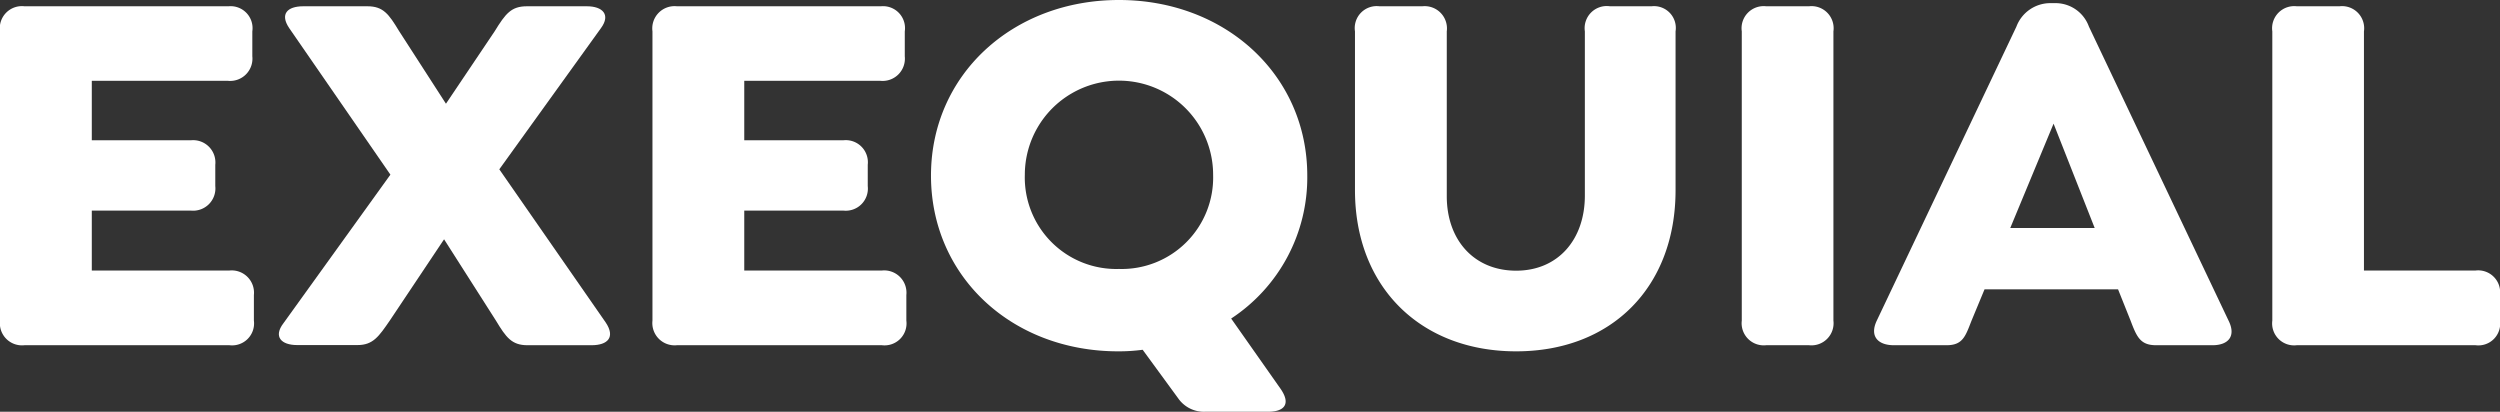 <svg xmlns="http://www.w3.org/2000/svg" viewBox="0 0 159.32 26.24"><rect x="0" y="0" width="159.32" height="26.24" fill="#333333" stroke="none"/><defs><style>.cls-1{fill:#fff;}</style></defs><g id="Capa_2" data-name="Capa 2"><g id="Capa_1-2" data-name="Capa 1"><path class="cls-1" d="M0,20.43V2A1.41,1.41,0,0,1,1.56.4h13A1.4,1.4,0,0,1,16.08,2V3.59a1.42,1.42,0,0,1-1.56,1.56H5.85V8.94h6.31a1.42,1.42,0,0,1,1.56,1.56v1.36a1.42,1.42,0,0,1-1.56,1.56H5.85v3.82h8.77a1.42,1.42,0,0,1,1.56,1.56v1.63A1.4,1.4,0,0,1,14.62,22H1.56A1.41,1.41,0,0,1,0,20.43Z"/><path class="cls-1" d="M37.7,22H33.61c-1,0-1.36-.5-2-1.56L28.3,15.25l-3.46,5.18c-.69,1-1.06,1.56-2.05,1.56H18.93c-1,0-1.53-.53-.86-1.4l6.81-9.46L18.43,1.79C17.83.9,18.3.4,19.33.4h4.09c1,0,1.36.5,2,1.56l3,4.65L31.52,2C32.22.86,32.58.4,33.58.4H37.4c1,0,1.53.53.9,1.39l-6.48,9,6.78,9.76C39.23,21.49,38.73,22,37.7,22Z"/><path class="cls-1" d="M41.58,20.43V2A1.42,1.42,0,0,1,43.14.4h13A1.4,1.4,0,0,1,57.66,2V3.59A1.42,1.42,0,0,1,56.1,5.15H47.43V8.94h6.31A1.41,1.41,0,0,1,55.3,10.5v1.36a1.41,1.41,0,0,1-1.56,1.56H47.43v3.82H56.2a1.42,1.42,0,0,1,1.56,1.56v1.63A1.4,1.4,0,0,1,56.2,22H43.14A1.42,1.42,0,0,1,41.58,20.43Z"/><path class="cls-1" d="M81.61,24.78c.69,1,.2,1.46-.8,1.46h-4a2,2,0,0,1-1.73-.86l-2.26-3.09a11.36,11.36,0,0,1-1.56.1c-6.78,0-11.93-4.78-11.93-11.2S64.53,0,71.31,0s12,4.78,12,11.19a10.76,10.76,0,0,1-4.85,9.11Zm-10.3-7.64a5.83,5.83,0,0,0,6-6,6,6,0,0,0-12,0A5.83,5.83,0,0,0,71.31,17.14Z"/><path class="cls-1" d="M86.35,12.12V2A1.4,1.4,0,0,1,87.91.4h2.73A1.42,1.42,0,0,1,92.2,2v10.5c0,2.82,1.76,4.75,4.42,4.75S101,15.28,101,12.46V2A1.41,1.41,0,0,1,102.6.4h2.65A1.39,1.39,0,0,1,106.78,2V12.12c0,6.18-4.08,10.27-10.16,10.27S86.35,18.3,86.35,12.12Z"/><path class="cls-1" d="M111,20.43V2A1.41,1.41,0,0,1,112.56.4h2.72A1.41,1.41,0,0,1,116.84,2V20.43A1.41,1.41,0,0,1,115.28,22h-2.72A1.41,1.41,0,0,1,111,20.43Z"/><path class="cls-1" d="M141,22H137.4c-1,0-1.23-.53-1.62-1.56l-.8-2h-8.51l-.83,2c-.39,1-.56,1.56-1.59,1.56h-3.36c-1,0-1.56-.56-1.09-1.56l8.9-18.74A2.31,2.31,0,0,1,130.66.2H131a2.26,2.26,0,0,1,2.12,1.49l8.9,18.74C142.52,21.43,142,22,141,22Zm-7.51-7.47-2.62-6.65-2.76,6.65Z"/><path class="cls-1" d="M144.81,20.43V2A1.41,1.41,0,0,1,146.37.4h2.72A1.41,1.41,0,0,1,150.65,2V17.24h7.11a1.4,1.4,0,0,1,1.56,1.56v1.63A1.39,1.39,0,0,1,157.76,22H146.37A1.4,1.4,0,0,1,144.81,20.43Z"/></g></g></svg>